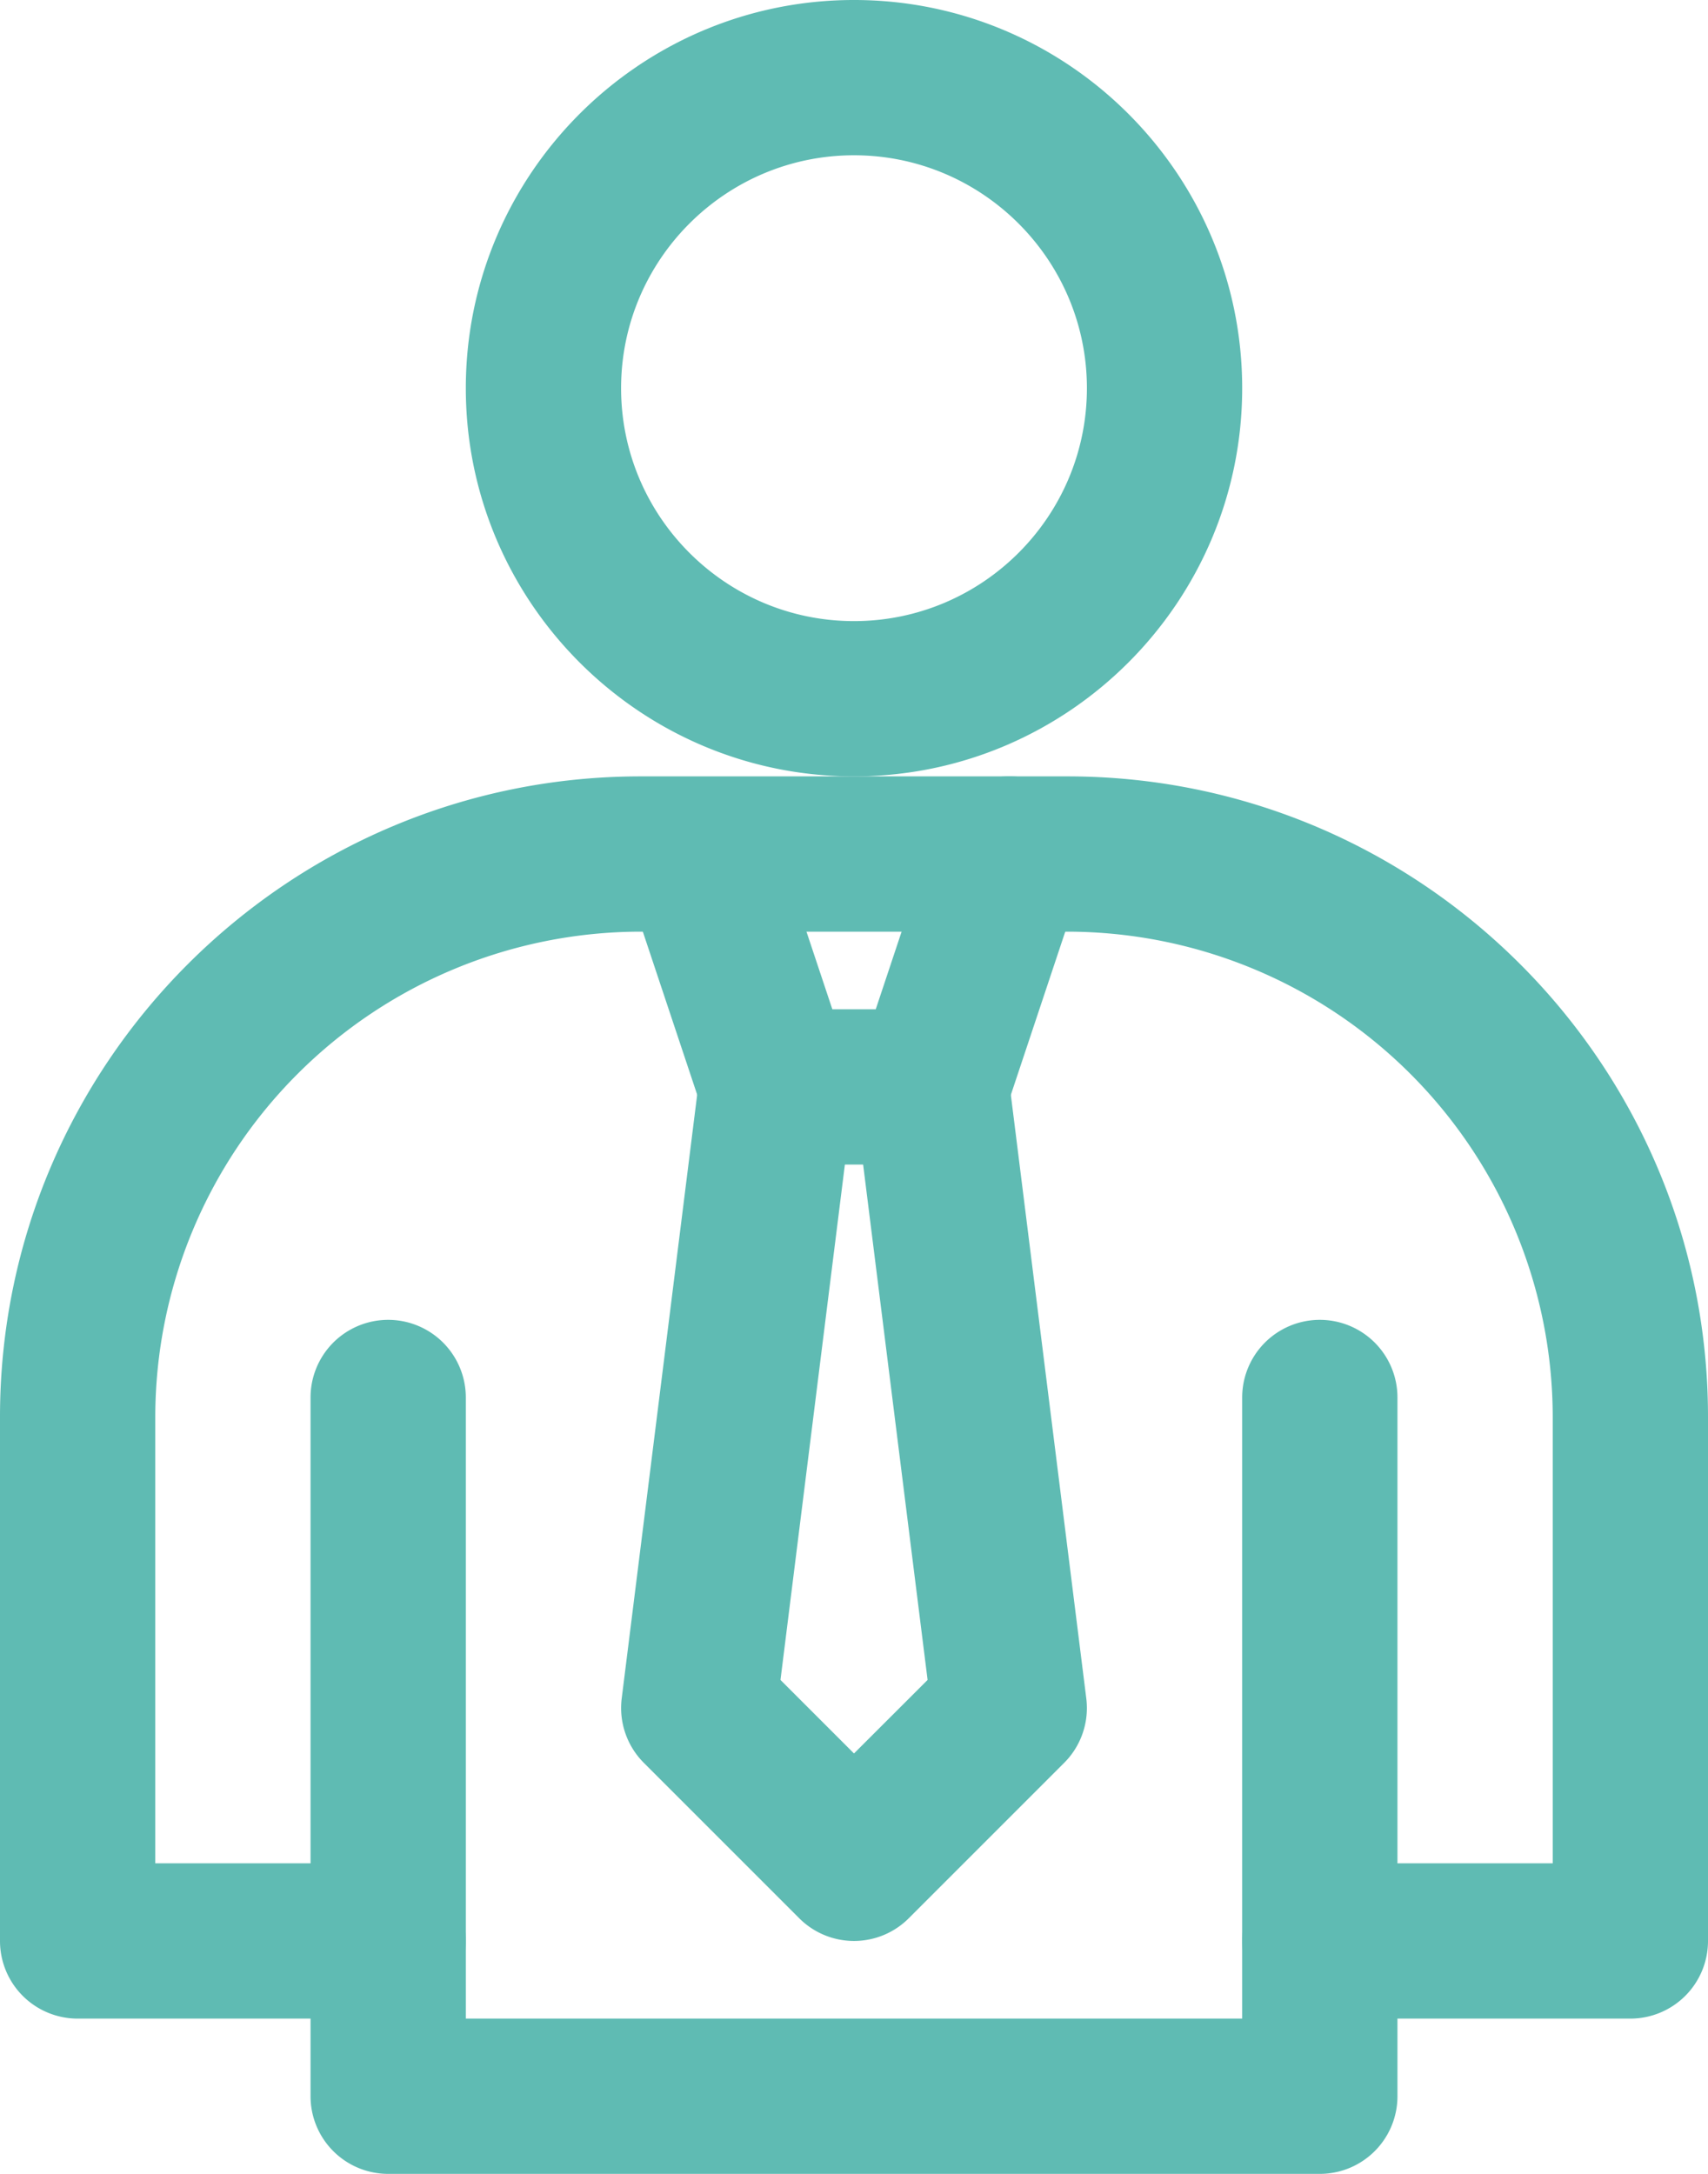 <svg width="22" height="28" viewBox="0 0 22 28" xmlns="http://www.w3.org/2000/svg">
    <g fill="#5FBBB3" fill-rule="nonzero">
        <path d="M11 10c-2.756 0-5-2.244-5-5 0-2.757 2.244-5 5-5 2.757 0 5 2.243 5 5 0 2.756-2.243 5-5 5zm0-8C9.346 2 8 3.346 8 5s1.346 3 3 3 3-1.346 3-3-1.346-3-3-3zM17 28H5a1 1 0 0 1-1-1v-9a1 1 0 0 1 2 0v8h10v-8a1 1 0 0 1 2 0v9a1 1 0 0 1-1 1z"/>
        <path d="M21 26h-4a1 1 0 0 1 0-2h3v-5.75A6.257 6.257 0 0 0 13.75 12h-5.5A6.257 6.257 0 0 0 2 18.25V24h3a1 1 0 0 1 0 2H1a1 1 0 0 1-1-1v-6.75C0 13.7 3.701 10 8.25 10h5.5c4.549 0 8.25 3.7 8.25 8.25V25a1 1 0 0 1-1 1z"/>
        <path d="M12 15h-2a1 1 0 0 1-.948-.684l-1-3a1 1 0 0 1 1.897-.633L10.721 13h.559l.772-2.317a.999.999 0 1 1 1.897.633l-1 3A1 1 0 0 1 12 15z"/>
        <path d="M11 25a.997.997 0 0 1-.707-.294l-2-2a1 1 0 0 1-.285-.83l1-8a.999.999 0 0 1 1.992.107 1 1 0 0 1 1.992-.107l1 8a.998.998 0 0 1-.285.83l-2 2A.997.997 0 0 1 11 25zm-.947-3.362.947.947.948-.947-.94-7.514a.93.93 0 0 1-.008-.11.93.93 0 0 1-.008.11l-.939 7.514z"/>
    </g>
</svg>
